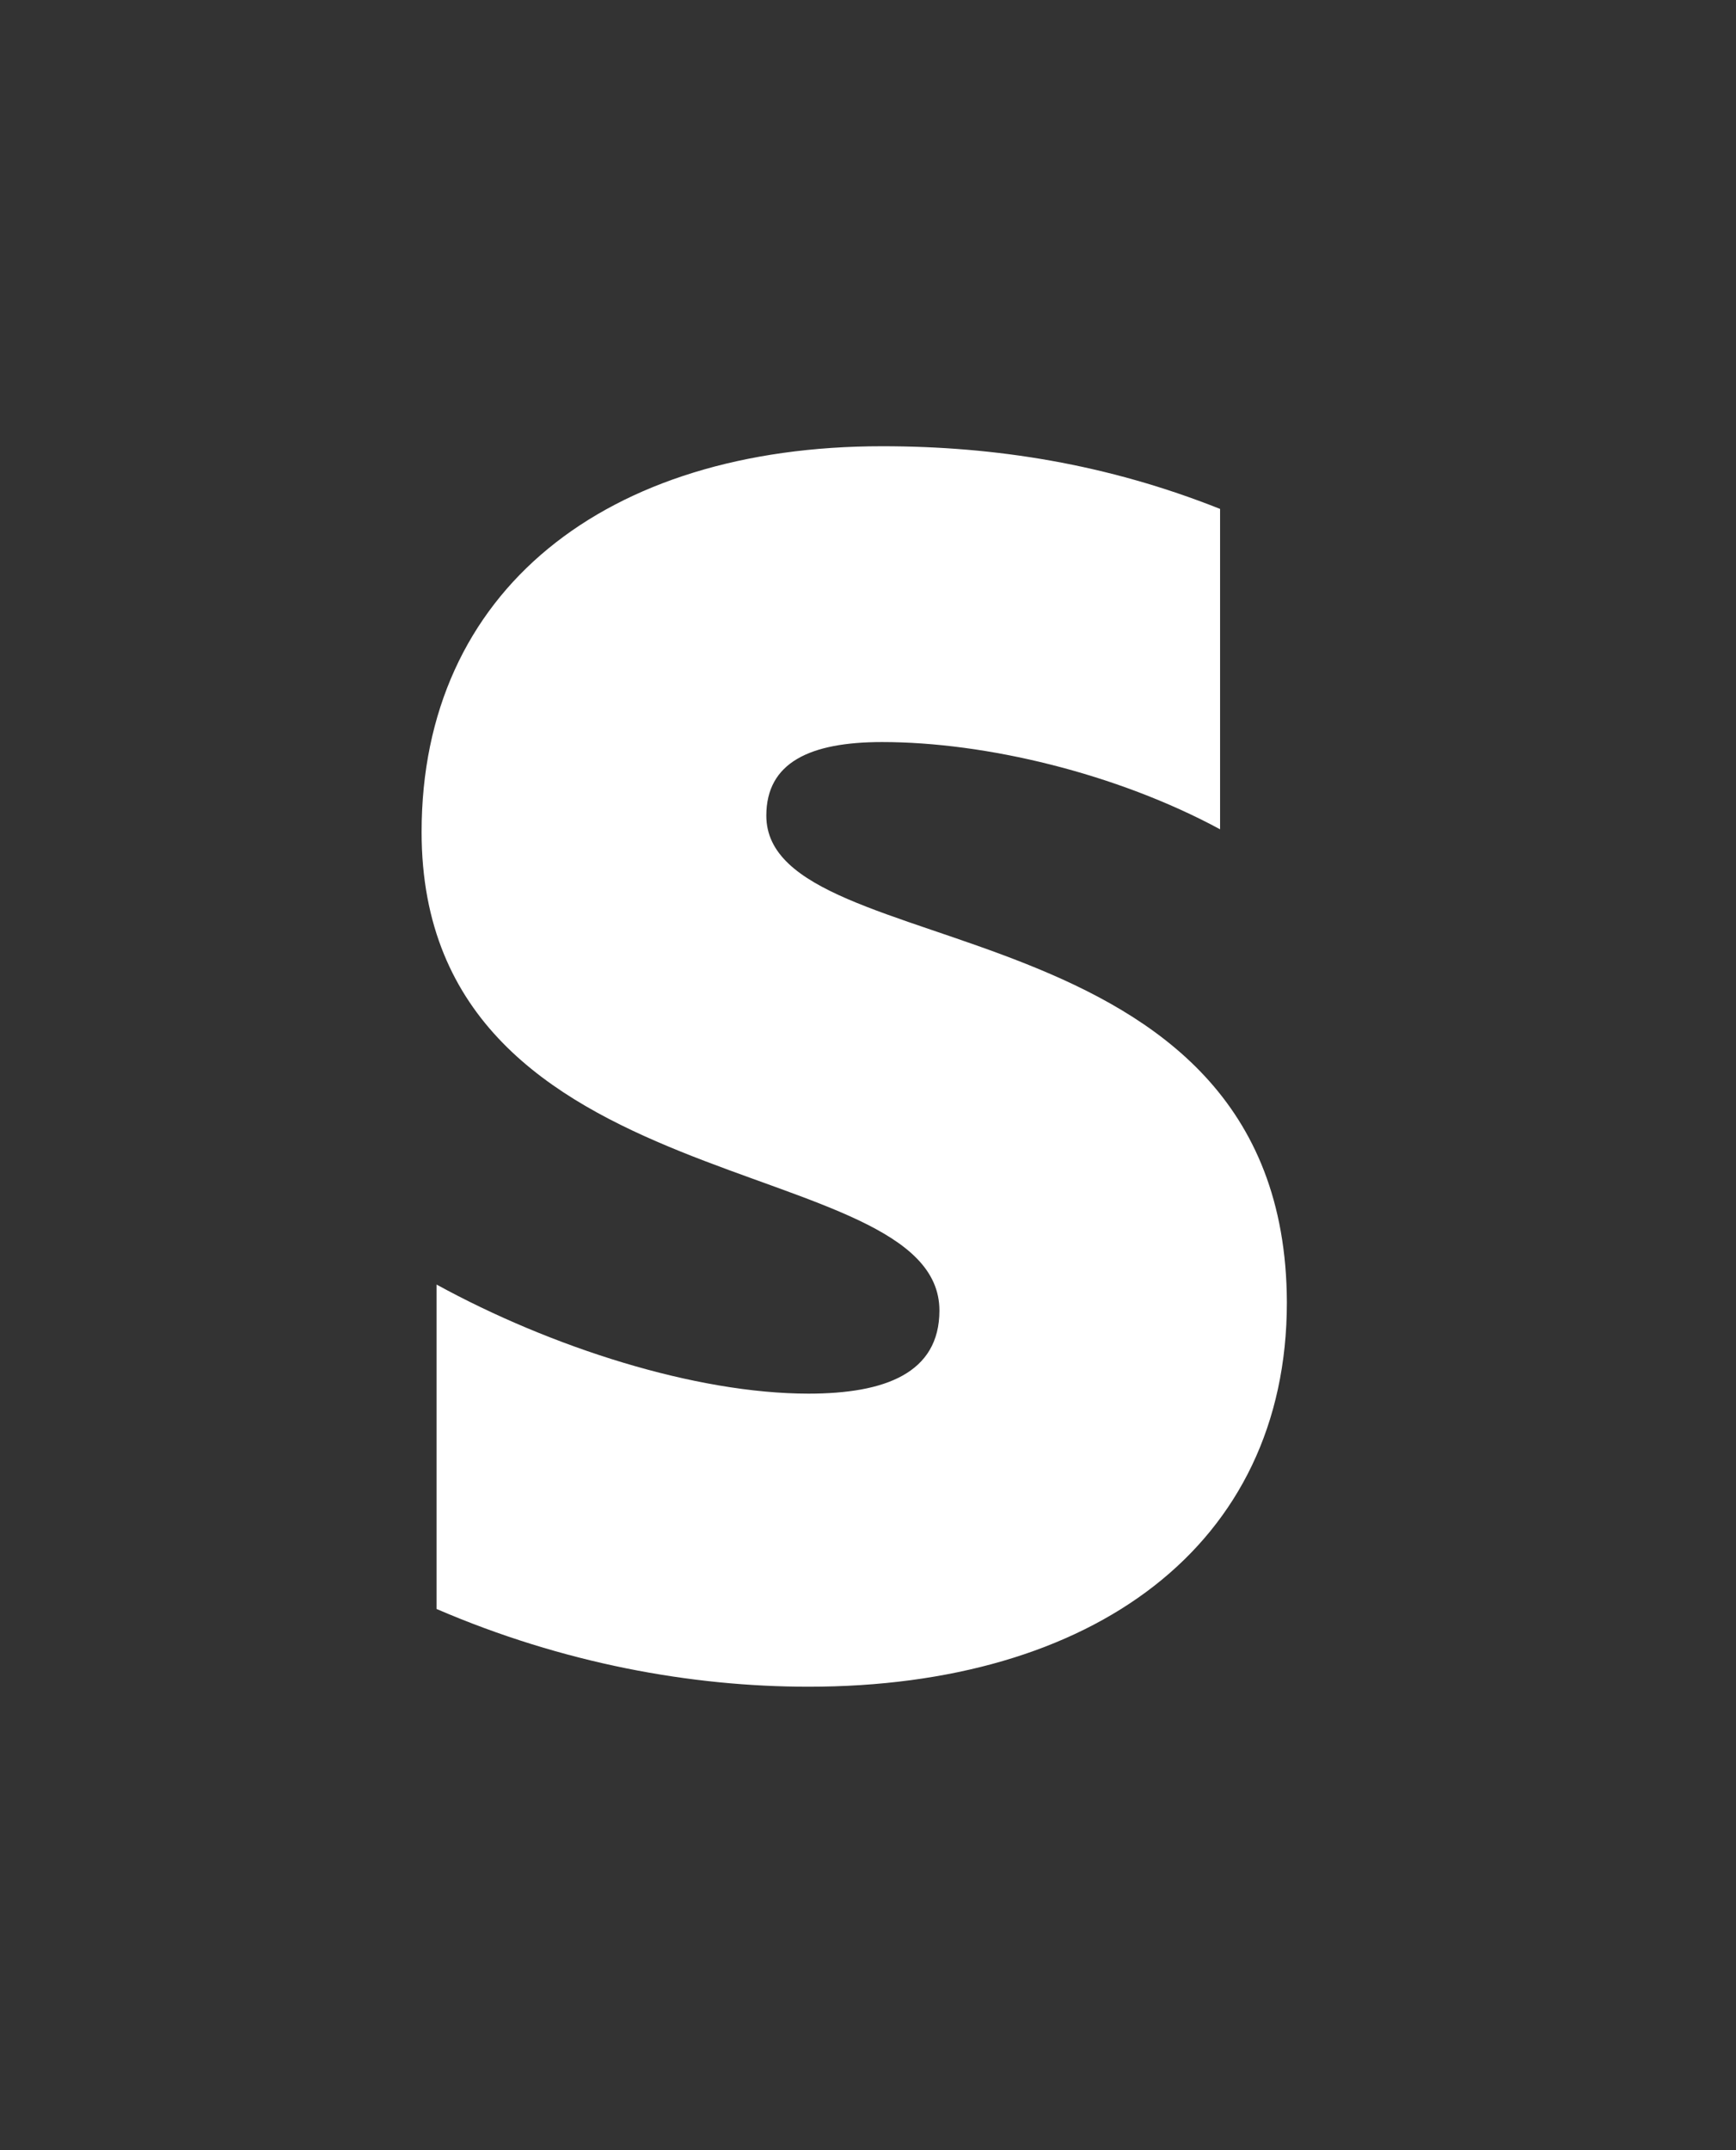 <svg width="21" height="26" viewBox="0 0 21 26" fill="none" xmlns="http://www.w3.org/2000/svg">
<rect x="0" y="0" width="21" height="26" fill="#333333" stroke="none"/>
<path fill-rule="evenodd" clip-rule="evenodd" d="M9.27 9.863C9.27 9.22 9.798 8.973 10.671 8.973C11.924 8.973 13.507 9.352 14.759 10.028V6.154C13.391 5.61 12.04 5.396 10.671 5.396C7.325 5.396 5.1 7.143 5.1 10.061C5.1 14.61 11.364 13.885 11.364 15.847C11.364 16.605 10.704 16.852 9.781 16.852C8.413 16.852 6.666 16.292 5.281 15.533V19.456C6.814 20.116 8.364 20.396 9.781 20.396C13.21 20.396 15.567 18.698 15.567 15.748C15.551 10.836 9.27 11.709 9.27 9.863Z" fill="white"/>
</svg>
